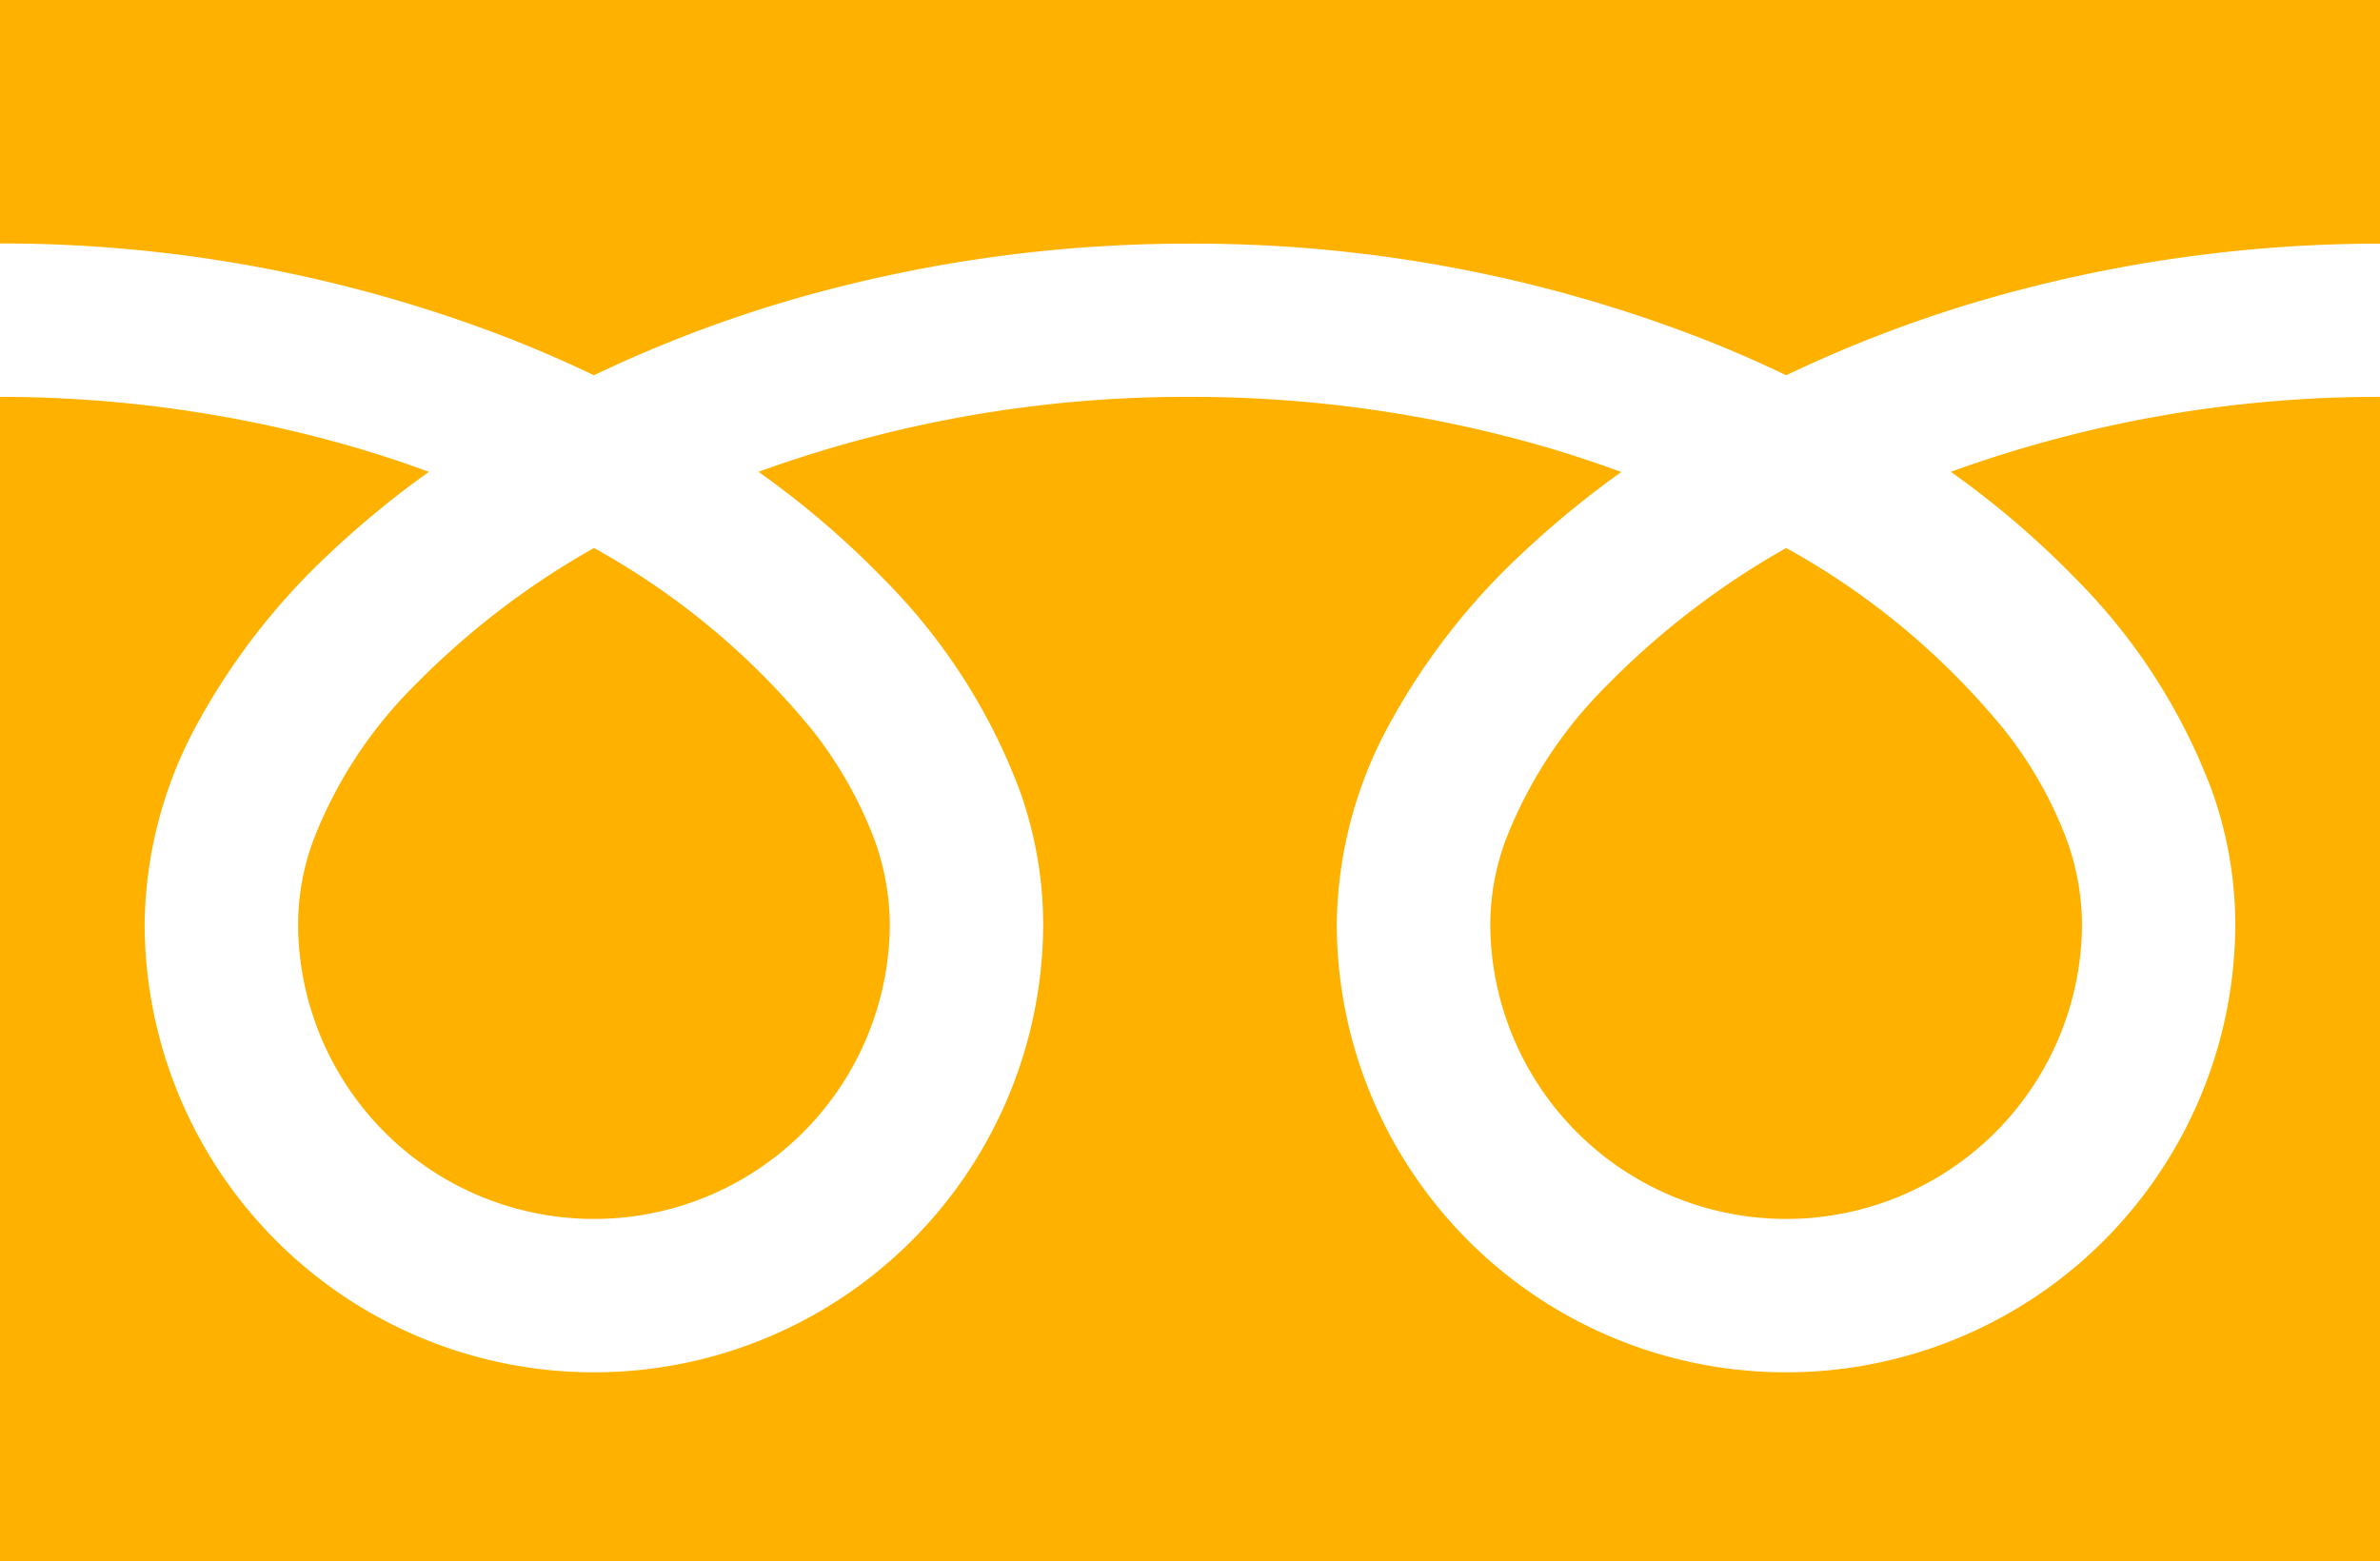 <svg height="23.916" viewBox="0 0 36.449 23.916" width="36.449" xmlns="http://www.w3.org/2000/svg"><g fill="#ffb100"><path d="m0 0v3.729a21.492 21.492 0 0 1 7.84 1.471q.647.256 1.256.548a19.918 19.918 0 0 1 2.967-1.139 21.81 21.81 0 0 1 6.161-.877 21.5 21.5 0 0 1 7.876 1.468q.649.256 1.255.548a19.988 19.988 0 0 1 2.968-1.139 21.818 21.818 0 0 1 6.128-.877v-3.732z"/><path d="m320.59 123.656a4.531 4.531 0 1 0 9.062 0 3.857 3.857 0 0 0 -.291-1.424 6.263 6.263 0 0 0 -.9-1.539 11.465 11.465 0 0 0 -3.339-2.783 12.349 12.349 0 0 0 -2.742 2.1 6.809 6.809 0 0 0 -1.56 2.388 3.772 3.772 0 0 0 -.23 1.258z" transform="translate(-297.767 -109.516)"/><path d="m31.789 88.165a9.147 9.147 0 0 1 2.082 3.235 6.129 6.129 0 0 1 .362 2.041 6.88 6.88 0 1 1 -13.761 0 6.524 6.524 0 0 1 .789-3.016 10.311 10.311 0 0 1 2.079-2.675 14.351 14.351 0 0 1 1.49-1.219c-.36-.132-.729-.256-1.108-.368a19.487 19.487 0 0 0 -5.5-.783 19.206 19.206 0 0 0 -6.606 1.148 13.76 13.76 0 0 1 1.913 1.637 9.134 9.134 0 0 1 2.084 3.235 6.112 6.112 0 0 1 .363 2.041 6.88 6.88 0 1 1 -13.761 0 6.532 6.532 0 0 1 .785-3.015 10.361 10.361 0 0 1 2.079-2.678 14.266 14.266 0 0 1 1.489-1.219c-.356-.132-.728-.256-1.108-.368a19.5 19.5 0 0 0 -5.46-.781v17.837h36.449v-17.837a19.215 19.215 0 0 0 -6.573 1.148 13.76 13.76 0 0 1 1.913 1.637z" transform="translate(0 -79.301)"/><path d="m64.12 123.656a4.531 4.531 0 1 0 9.062 0 3.873 3.873 0 0 0 -.292-1.424 6.31 6.31 0 0 0 -.9-1.539 11.475 11.475 0 0 0 -3.339-2.783 12.316 12.316 0 0 0 -2.742 2.1 6.809 6.809 0 0 0 -1.56 2.388 3.773 3.773 0 0 0 -.229 1.258z" transform="translate(-59.555 -109.516)"/></g></svg>